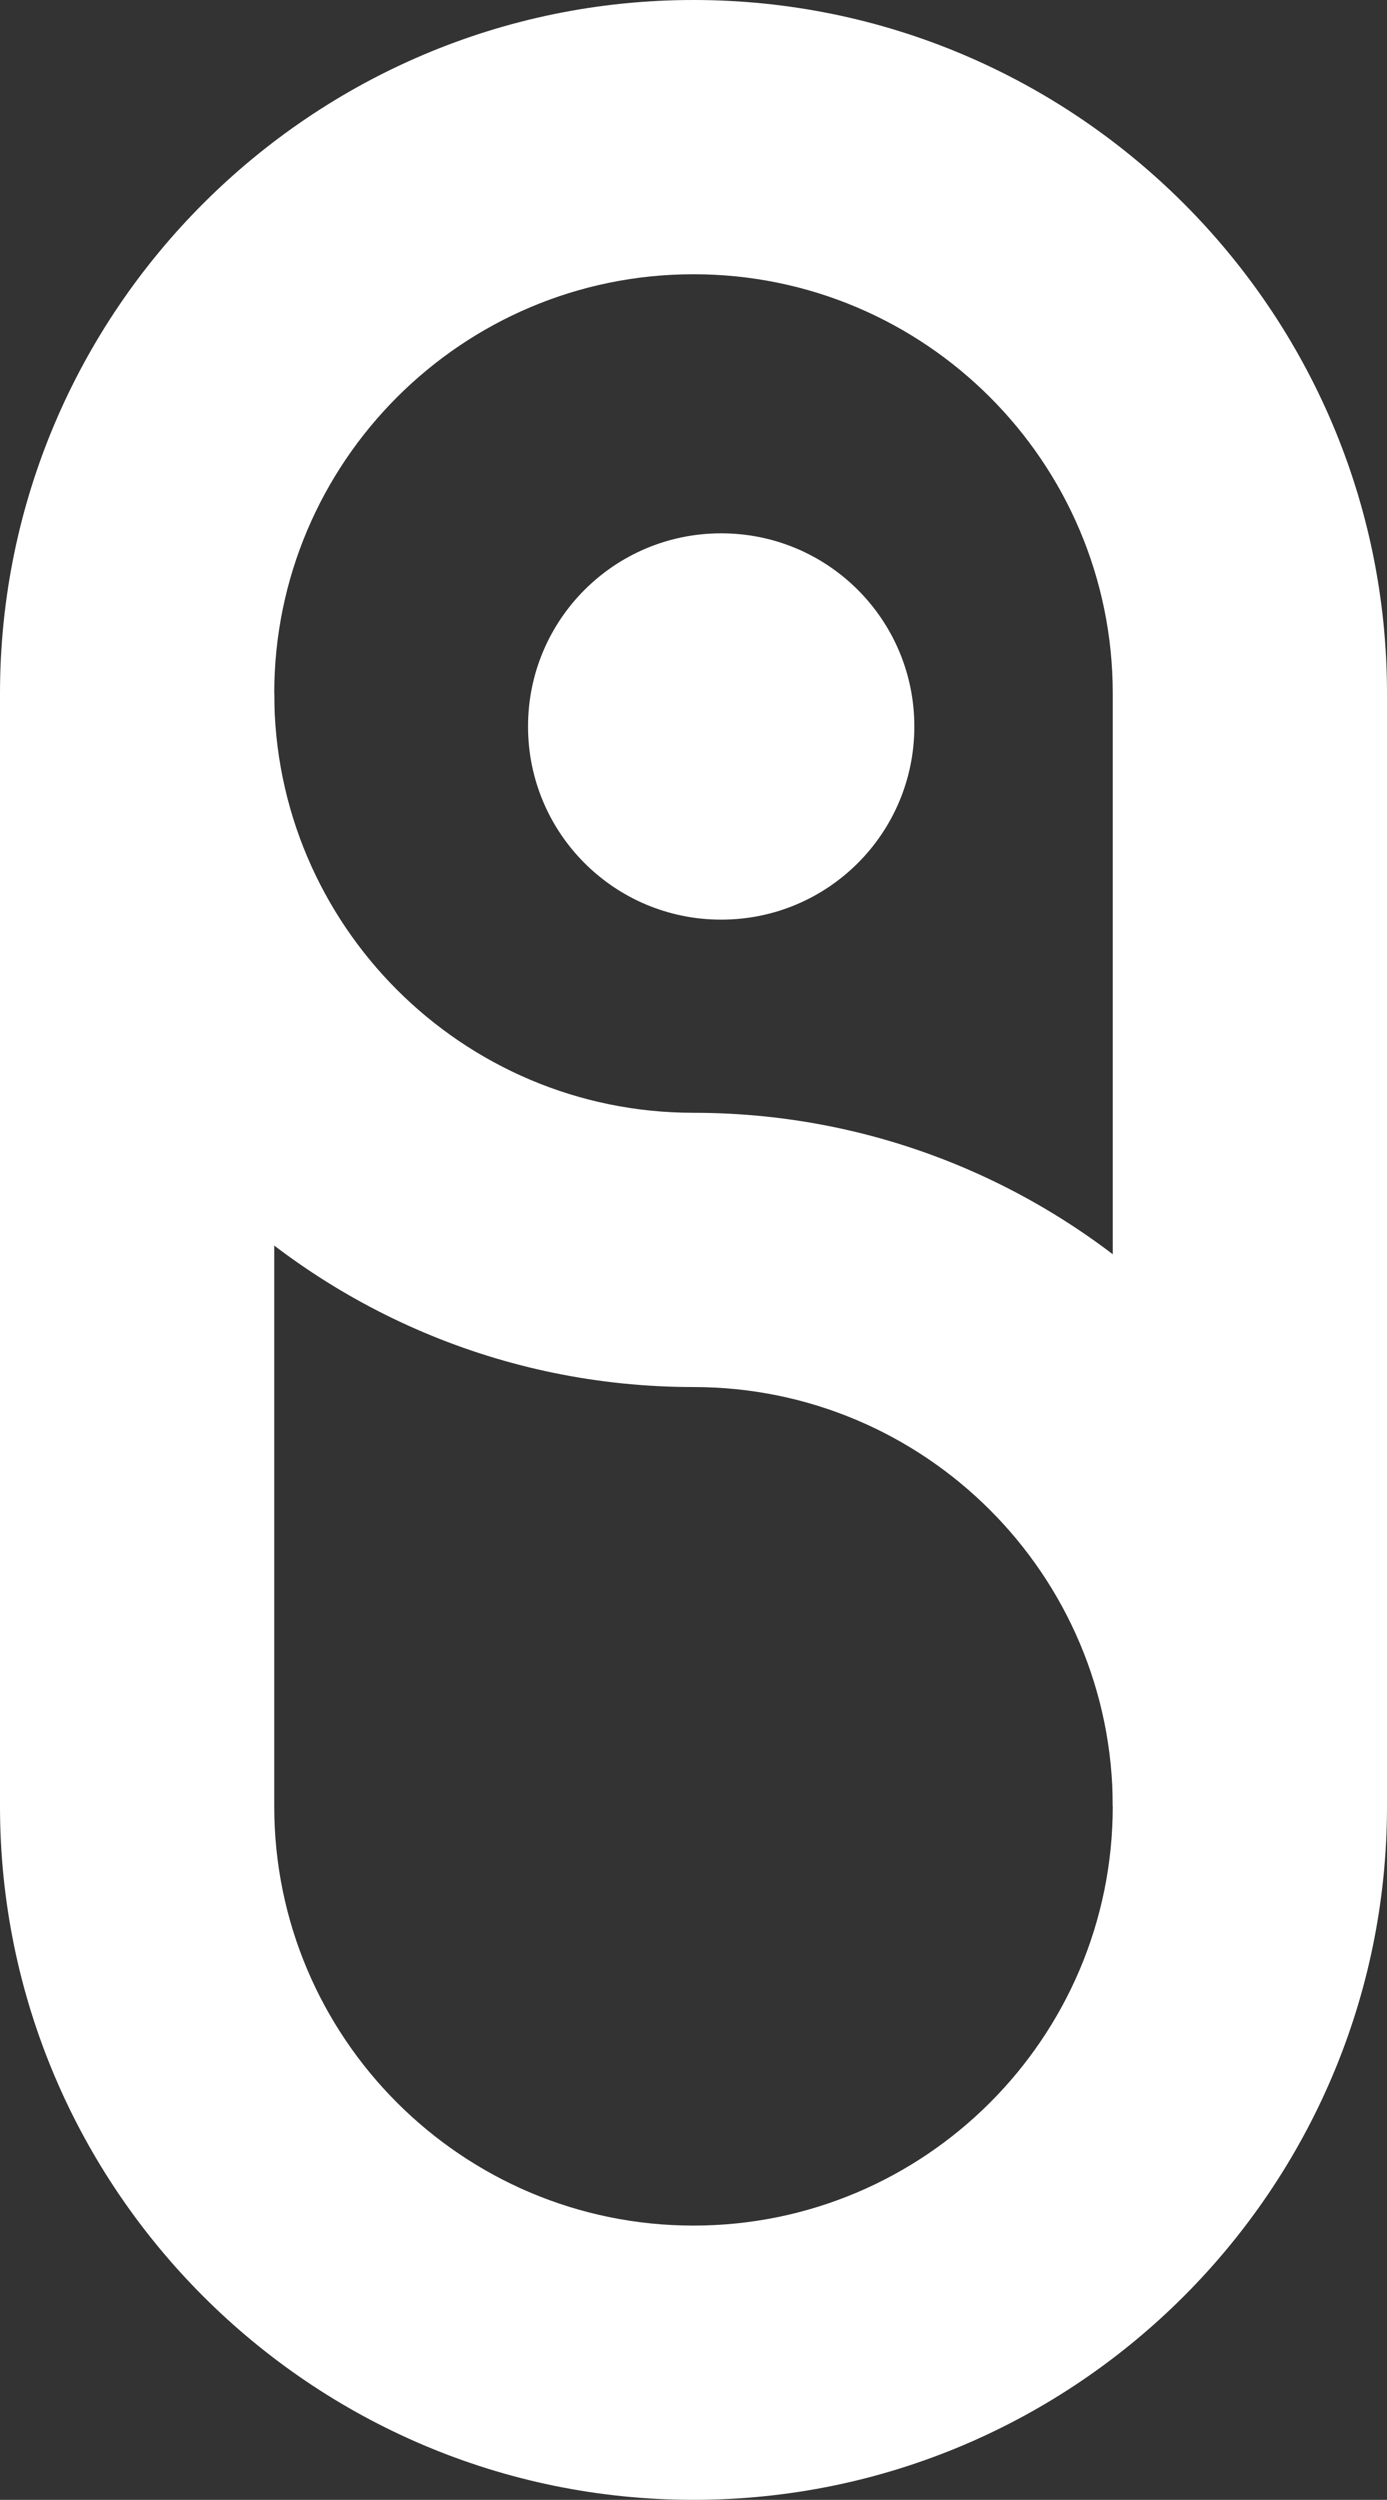 <?xml version="1.0" encoding="UTF-8"?>
<svg id="Calque_2" data-name="Calque 2" xmlns="http://www.w3.org/2000/svg" viewBox="0 0 21.04 37.92">
  <rect x="0" y="0" width="21.04" height="37.92" fill="#333333" stroke="none"/>
  <defs>
    <style>
      .cls-1 {
        fill: #fff;
        stroke-width: 0px;
      }
    </style>
  </defs>
  <g id="Calque_1-2" data-name="Calque 1">
    <g>
      <path class="cls-1" d="m10.94,13.95c-1.62,0-2.93-1.31-2.93-2.93s1.31-2.93,2.93-2.93,2.93,1.31,2.93,2.93-1.31,2.93-2.93,2.93"/>
      <path class="cls-1" d="m10.52,21.04C4.72,21.04,0,16.32,0,10.52S4.72,0,10.52,0v4.16c-3.51,0-6.36,2.85-6.36,6.36s2.85,6.36,6.36,6.36v4.16Z"/>
      <path class="cls-1" d="m10.52,37.92v-4.16c3.51,0,6.36-2.85,6.36-6.36s-2.85-6.36-6.36-6.36v-4.16c5.8,0,10.52,4.72,10.52,10.52s-4.72,10.52-10.52,10.52"/>
      <path class="cls-1" d="m21.04,27.4h-4.16V10.52c0-3.51-2.85-6.36-6.36-6.36V0c5.8,0,10.52,4.72,10.52,10.52v16.88Z"/>
      <path class="cls-1" d="m10.52,37.92c-5.8,0-10.52-4.72-10.52-10.52V10.52h4.16v16.88c0,3.51,2.85,6.36,6.36,6.36v4.16Z"/>
    </g>
  </g>
</svg>